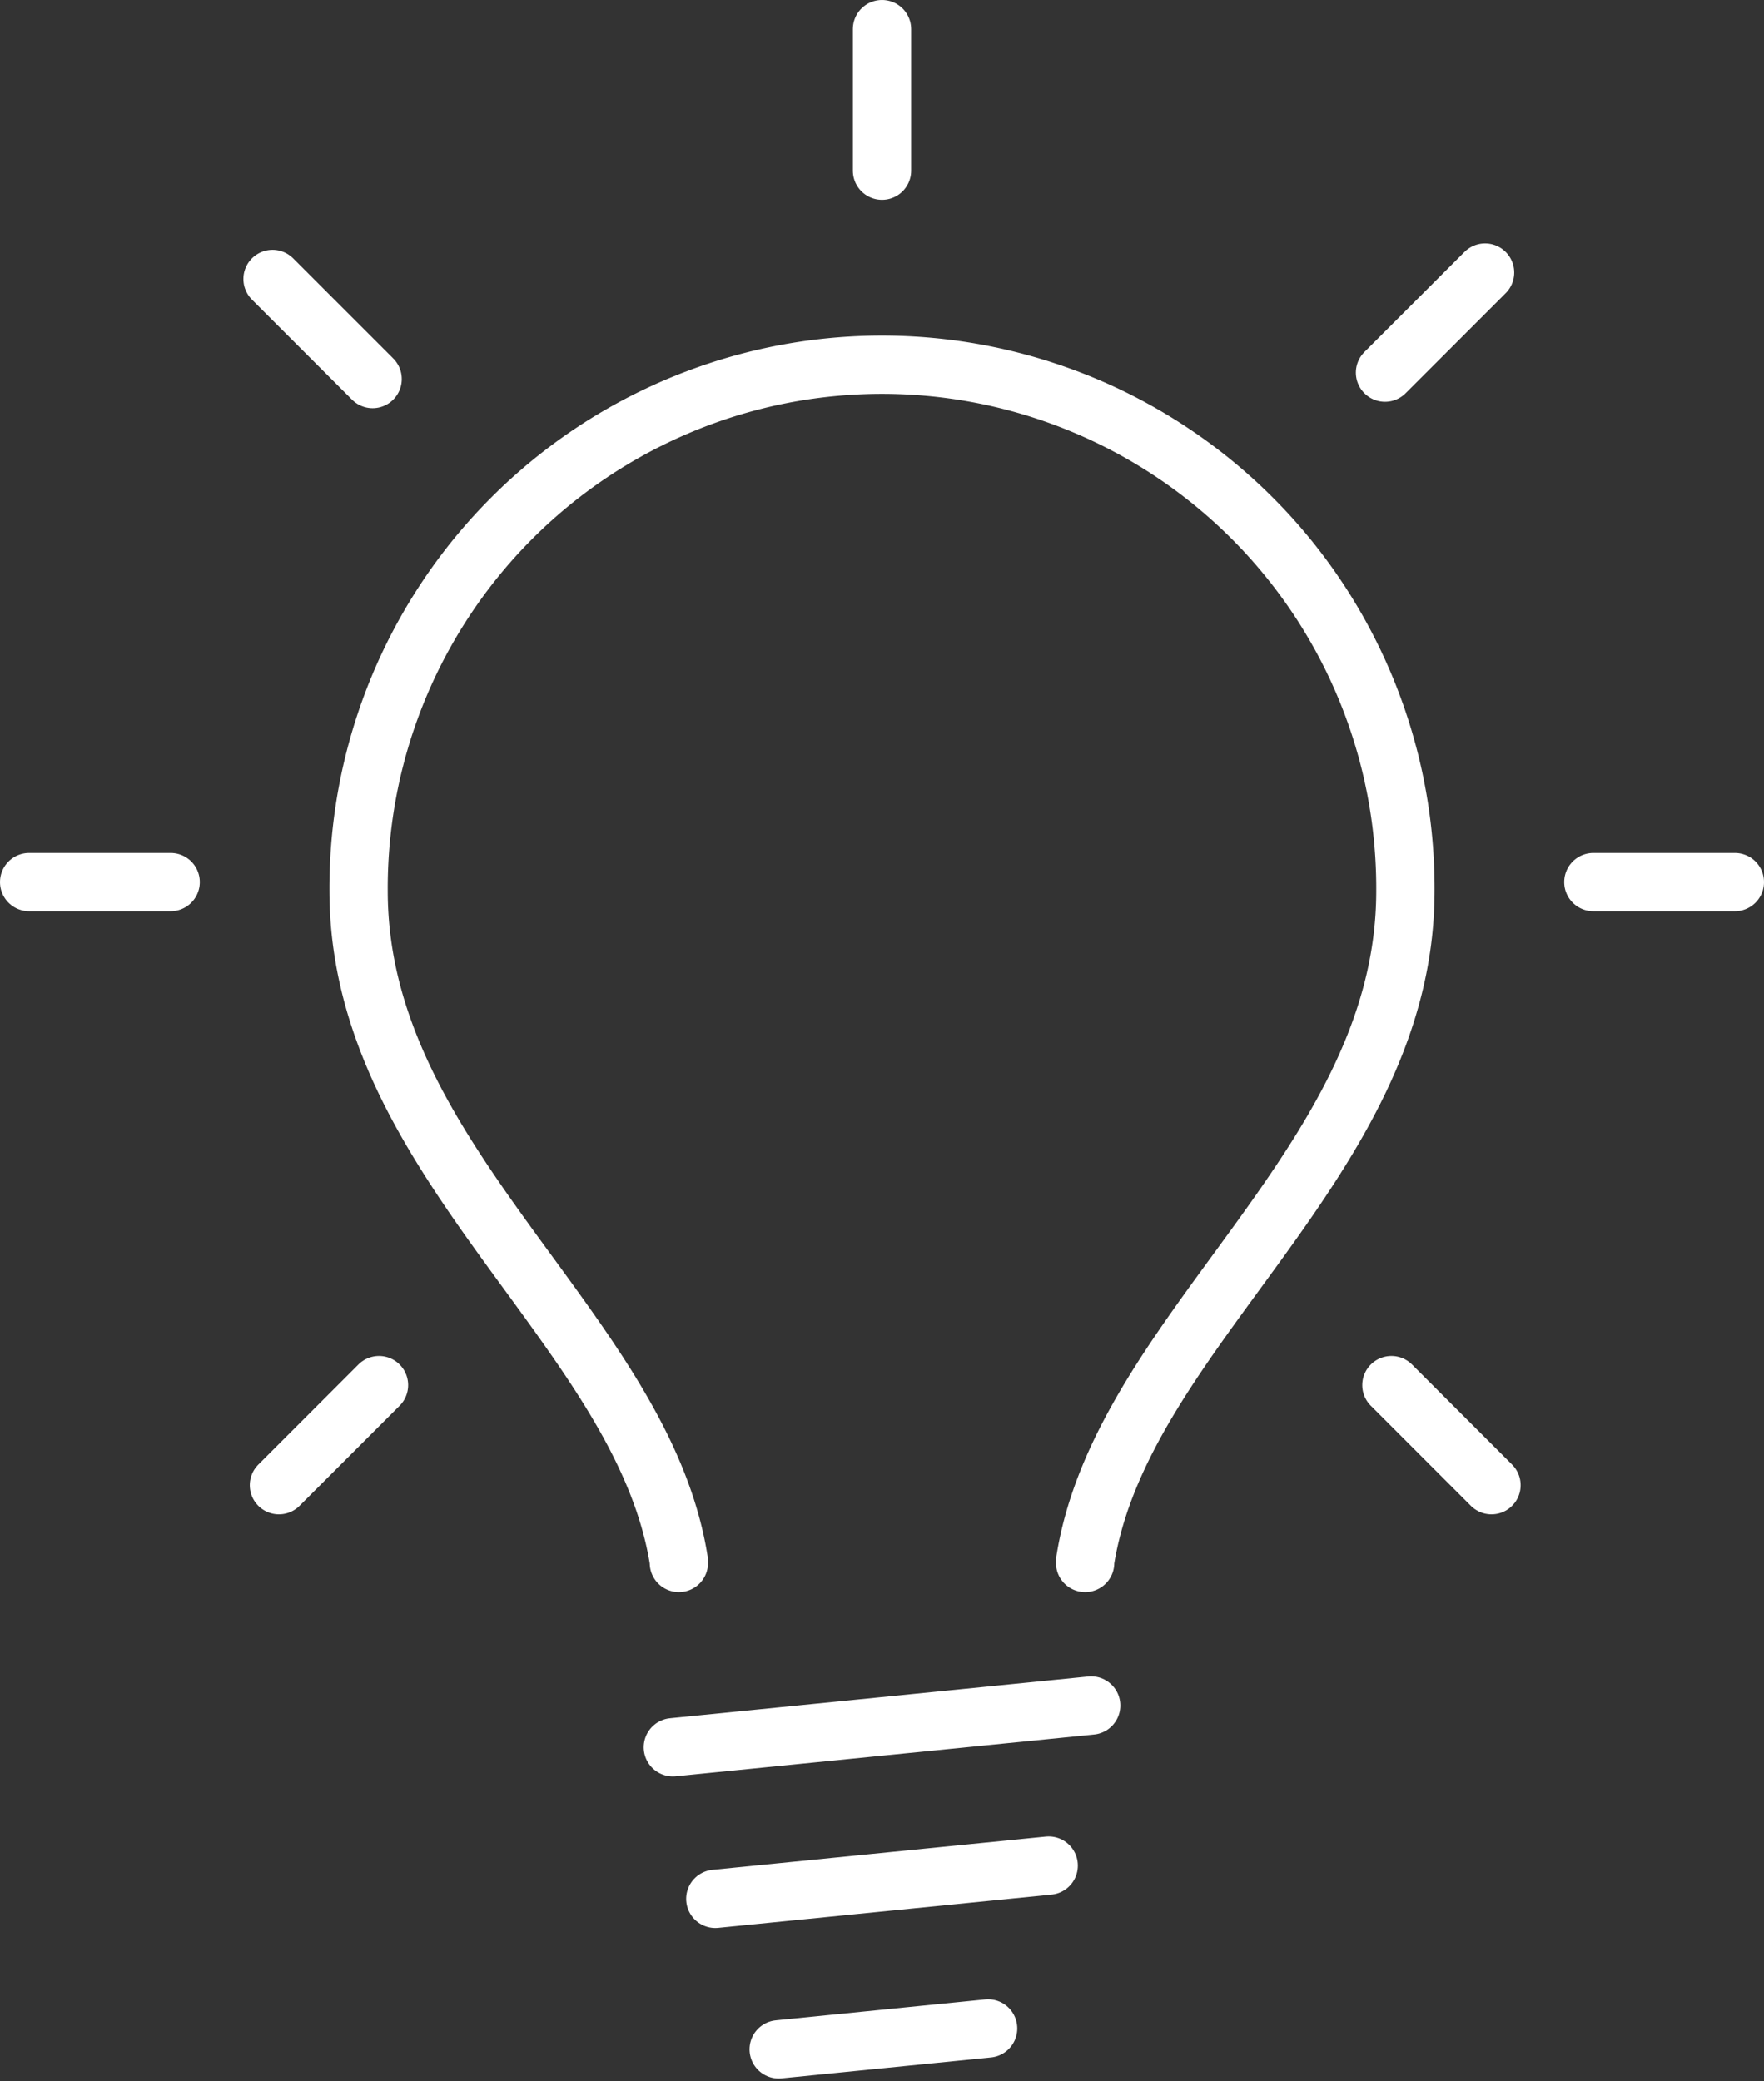 <svg xmlns="http://www.w3.org/2000/svg" width="121.053" height="142.808" viewBox="0 0 121.053 142.808">
  <rect x="0" y="0" width="121.053" height="142.808" fill="#333333" stroke="none"/>
  <g id="Group_553" data-name="Group 553" transform="translate(-21.606 -12.69)">
    <path id="Path_334" data-name="Path 334" d="M92.158,115.917v-.127c2.5-15.924,21.978-27.309,21.978-45.986a35.918,35.918,0,1,0-71.835,0c0,18.677,19.477,30.062,21.978,45.986v.127" transform="translate(3.914 4.02)" fill="none" stroke="#fff" stroke-linecap="round" stroke-linejoin="round" stroke-width="4"/>
    <line id="Line_190" data-name="Line 190" y2="9.712" transform="translate(82.133 14.69)" fill="none" stroke="#fff" stroke-linecap="round" stroke-linejoin="round" stroke-width="4"/>
    <line id="Line_191" data-name="Line 191" x1="6.868" y2="6.868" transform="translate(116.65 31.392)" fill="none" stroke="#fff" stroke-linecap="round" stroke-linejoin="round" stroke-width="4"/>
    <line id="Line_192" data-name="Line 192" x2="9.712" transform="translate(23.606 73.217)" fill="none" stroke="#fff" stroke-linecap="round" stroke-linejoin="round" stroke-width="4"/>
    <line id="Line_193" data-name="Line 193" y1="6.868" x2="6.868" transform="translate(40.748 107.734)" fill="none" stroke="#fff" stroke-linecap="round" stroke-linejoin="round" stroke-width="4"/>
    <line id="Line_194" data-name="Line 194" x2="6.868" y2="6.868" transform="translate(40.309 31.832)" fill="none" stroke="#fff" stroke-linecap="round" stroke-linejoin="round" stroke-width="4"/>
    <line id="Line_195" data-name="Line 195" x1="9.712" transform="translate(130.947 73.217)" fill="none" stroke="#fff" stroke-linecap="round" stroke-linejoin="round" stroke-width="4"/>
    <line id="Line_196" data-name="Line 196" x1="6.868" y1="6.868" transform="translate(117.09 107.734)" fill="none" stroke="#fff" stroke-linecap="round" stroke-linejoin="round" stroke-width="4"/>
    <line id="Line_197" data-name="Line 197" y1="2.864" x2="28.709" transform="translate(67.779 129.718)" fill="none" stroke="#fff" stroke-linecap="round" stroke-linejoin="round" stroke-width="4"/>
    <line id="Line_198" data-name="Line 198" y1="2.282" x2="22.879" transform="translate(70.693 140.702)" fill="none" stroke="#fff" stroke-linecap="round" stroke-linejoin="round" stroke-width="4"/>
    <line id="Line_199" data-name="Line 199" y1="1.434" x2="14.372" transform="translate(75.042 151.876)" fill="none" stroke="#fff" stroke-linecap="round" stroke-linejoin="round" stroke-width="4"/>
  </g>
</svg>
